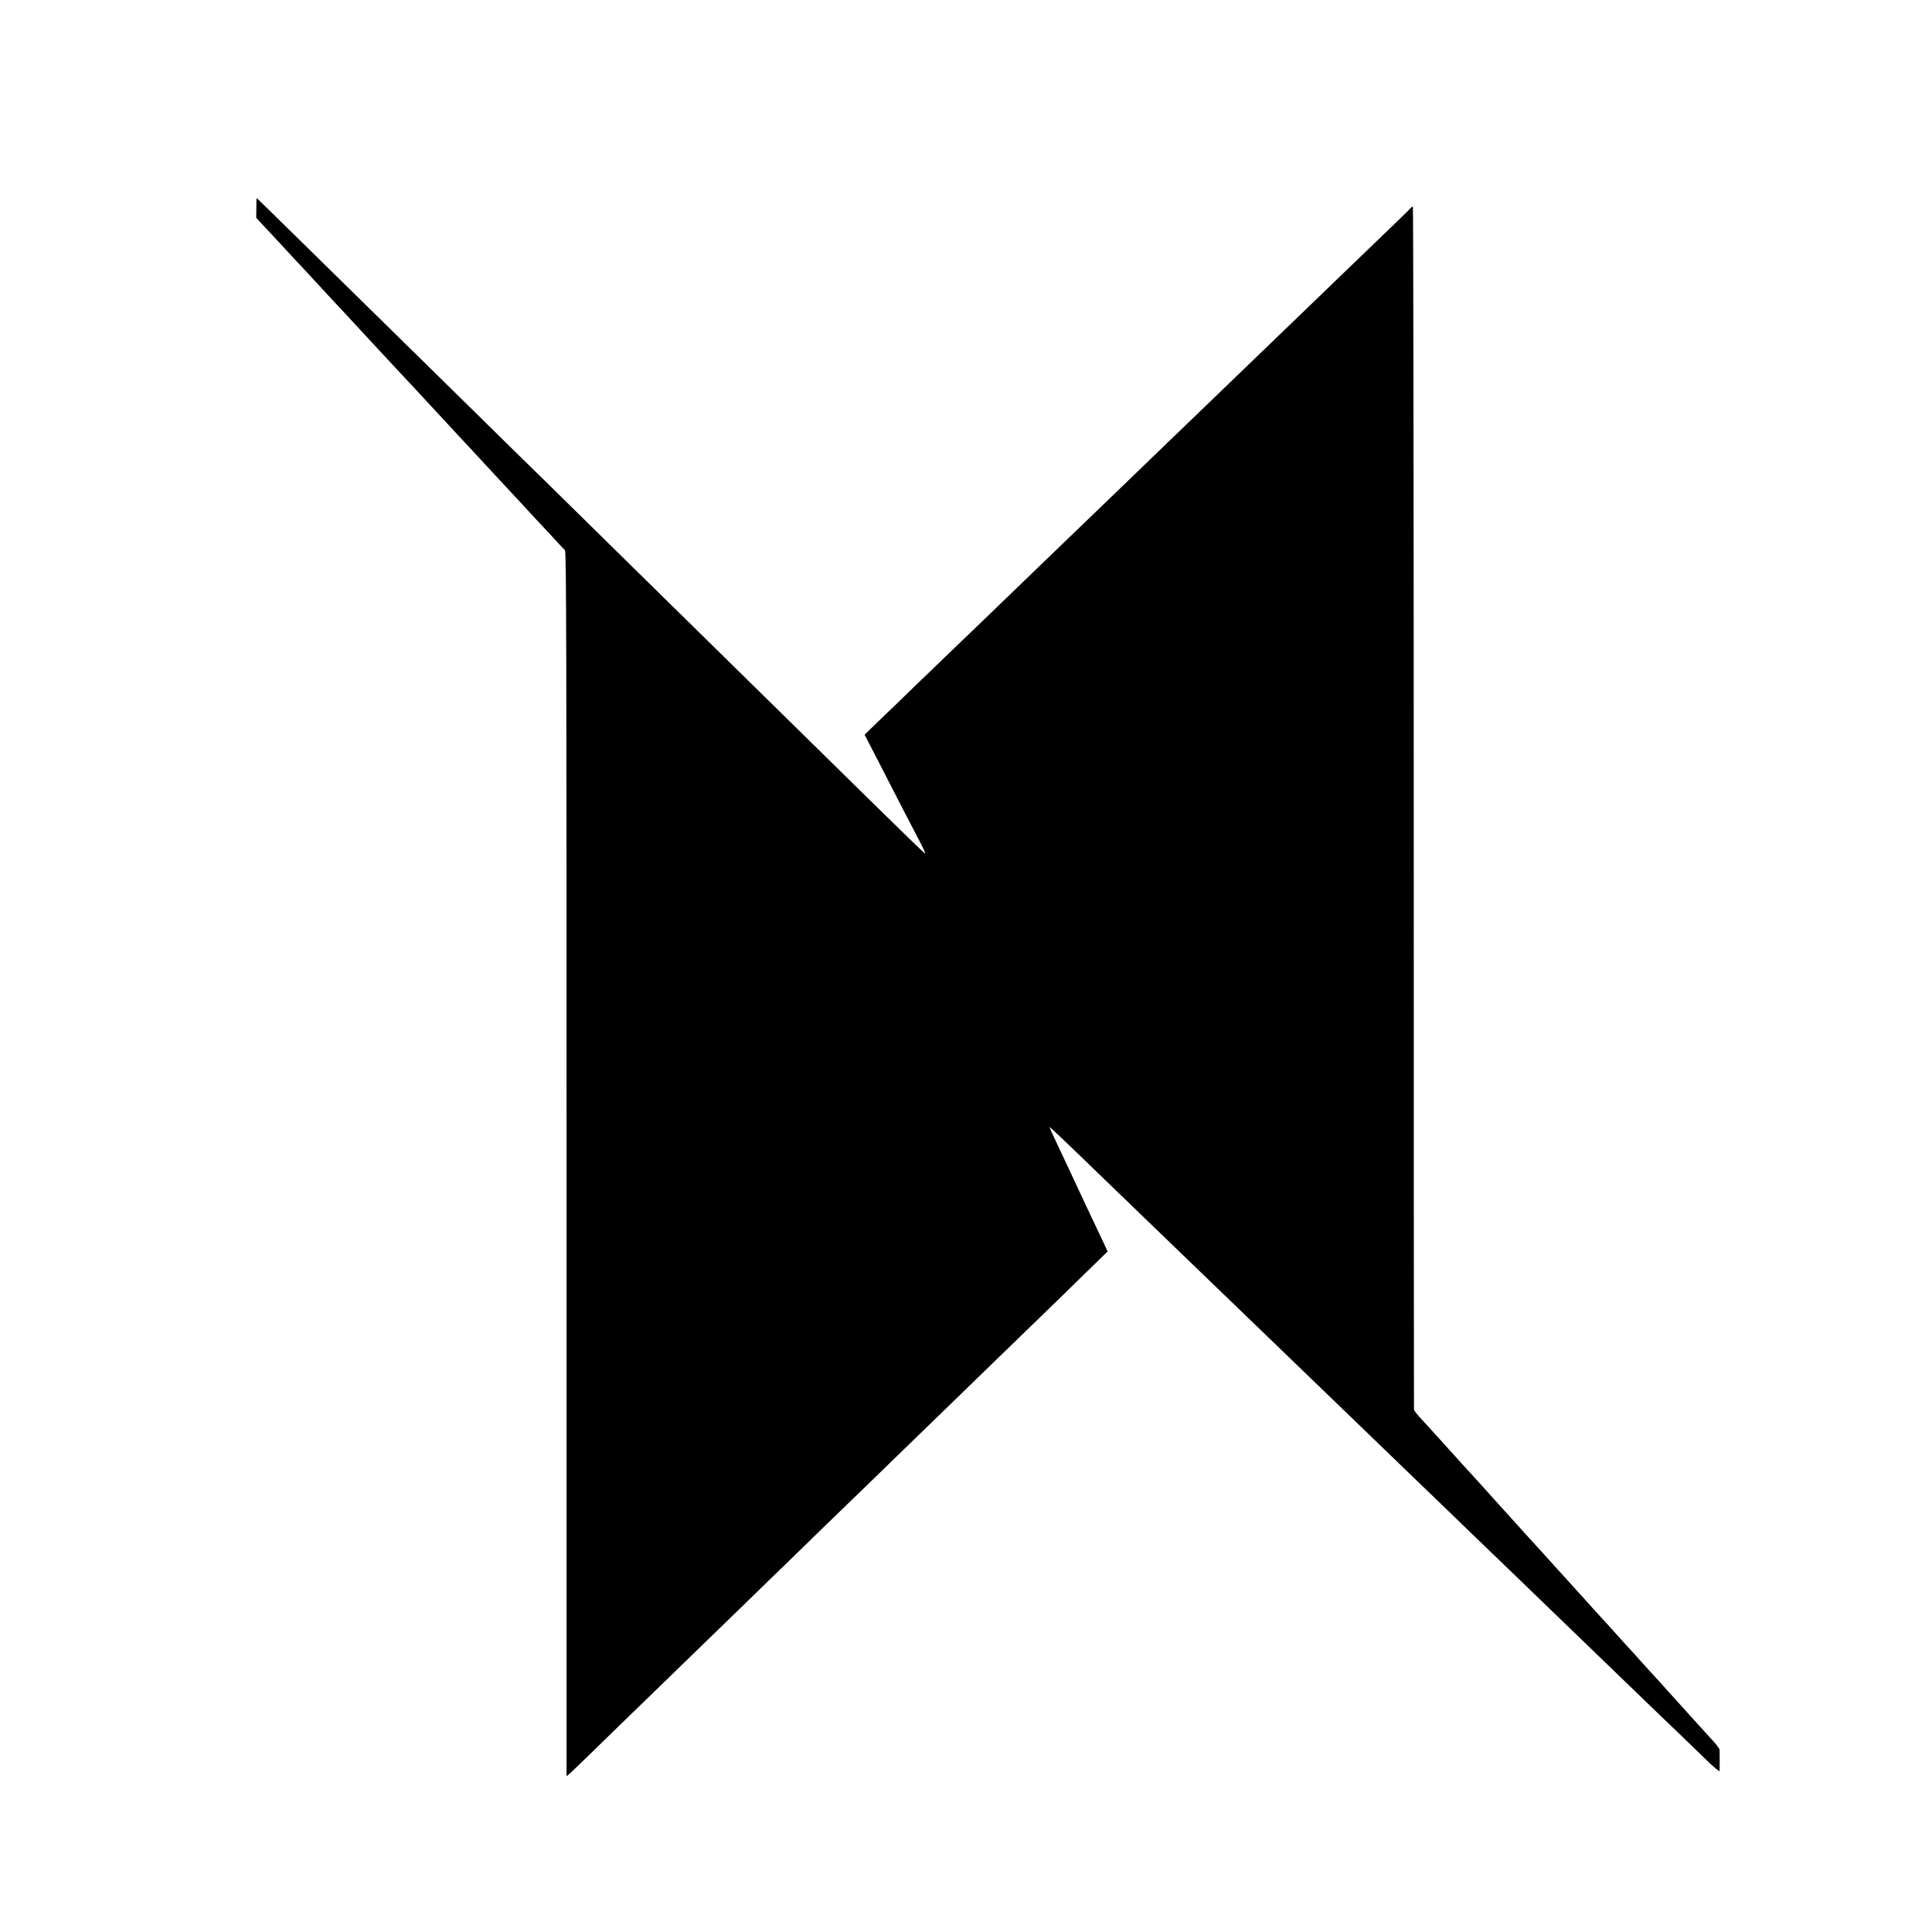 <?xml version="1.0" standalone="no"?>
<!DOCTYPE svg PUBLIC "-//W3C//DTD SVG 20010904//EN"
 "http://www.w3.org/TR/2001/REC-SVG-20010904/DTD/svg10.dtd">
<svg version="1.0" xmlns="http://www.w3.org/2000/svg"
 width="1600pt" height="1600pt" viewBox="0 0 1600 1600"
 preserveAspectRatio="xMidYMid meet">
<g transform="translate(0,1600) scale(0.1,-0.1)"
fill="#000000" stroke="none">
<path d="M2123 14279 l-1 -82 46 -51 c26 -28 54 -58 62 -66 8 -8 62 -66 120
-129 58 -63 116 -126 130 -140 14 -14 77 -82 140 -151 63 -68 124 -134 135
-146 11 -11 63 -67 115 -123 52 -57 106 -115 120 -130 14 -15 77 -83 140 -151
104 -112 194 -209 290 -311 39 -42 76 -82 240 -259 63 -69 124 -134 135 -146
11 -11 61 -65 112 -120 50 -54 110 -119 133 -144 101 -108 171 -184 265 -285
55 -60 114 -123 130 -141 17 -17 75 -80 130 -139 55 -60 106 -115 114 -122 11
-12 13 -818 13 -5084 l0 -5069 32 27 c17 16 105 100 195 188 90 88 194 189
231 225 37 36 185 180 330 320 144 140 297 289 340 330 43 41 193 188 335 325
141 138 299 291 350 340 51 50 205 199 341 332 137 132 287 278 334 323 47 45
160 155 251 244 91 88 284 276 429 416 144 140 302 293 350 340 48 47 197 191
330 320 134 129 331 321 438 426 l195 190 -28 60 c-57 119 -270 572 -305 649
-15 33 -55 118 -89 189 -34 71 -60 130 -59 132 3 2 83 -73 458 -436 118 -114
247 -239 286 -276 39 -38 167 -161 284 -274 117 -113 243 -234 280 -270 37
-36 161 -155 275 -265 114 -110 240 -231 280 -270 40 -38 168 -162 285 -275
117 -113 245 -236 284 -274 39 -37 168 -162 286 -276 118 -114 247 -238 285
-275 39 -37 160 -154 270 -260 110 -106 232 -224 271 -262 39 -37 171 -165
294 -283 122 -118 254 -246 294 -284 75 -72 448 -432 545 -526 306 -296 513
-495 564 -543 34 -33 117 -113 185 -179 71 -70 122 -113 123 -104 1 23 1 153
0 174 -1 9 -20 37 -43 62 -22 25 -75 83 -118 130 -43 47 -99 110 -126 139 -27
30 -56 62 -64 71 -8 9 -51 56 -95 105 -44 50 -82 92 -86 95 -3 3 -48 52 -100
110 -51 58 -103 114 -114 126 -11 11 -51 56 -90 99 -38 43 -93 104 -121 134
-61 66 -76 83 -174 192 -41 46 -98 109 -126 139 -28 30 -68 75 -90 99 -21 24
-50 56 -64 71 -14 15 -61 67 -105 116 -44 48 -87 95 -95 104 -8 9 -71 79 -140
155 -69 77 -132 147 -140 155 -8 9 -49 54 -90 100 -73 81 -99 109 -164 180
-18 19 -77 85 -131 145 -55 61 -116 128 -136 150 -20 22 -55 60 -78 85 -22 25
-41 50 -41 55 -1 6 -2 2250 -2 4988 0 2737 -4 4977 -7 4977 -4 0 -14 -8 -22
-17 -13 -15 -125 -123 -488 -472 -36 -35 -160 -155 -276 -266 -115 -112 -240
-231 -276 -266 -61 -58 -374 -360 -554 -534 -40 -38 -163 -158 -275 -265 -111
-107 -235 -226 -275 -265 -193 -186 -503 -486 -555 -535 -31 -30 -153 -148
-271 -261 -118 -114 -246 -238 -285 -275 -40 -38 -168 -162 -285 -275 -118
-114 -242 -233 -276 -265 -33 -33 -153 -147 -265 -255 -111 -109 -256 -248
-321 -310 l-117 -114 16 -30 c17 -32 181 -350 193 -375 5 -8 12 -24 18 -35 18
-36 174 -338 230 -444 30 -57 50 -102 44 -100 -6 2 -176 167 -378 365 -202
199 -433 426 -513 504 -80 78 -333 327 -564 554 -230 226 -485 476 -566 556
-81 80 -338 332 -570 560 -232 228 -481 473 -553 544 -73 70 -332 325 -577
566 -245 240 -500 491 -566 556 -67 66 -314 309 -550 540 -569 559 -697 684
-699 684 -1 0 -2 -37 -2 -81z"/>
</g>
</svg>
